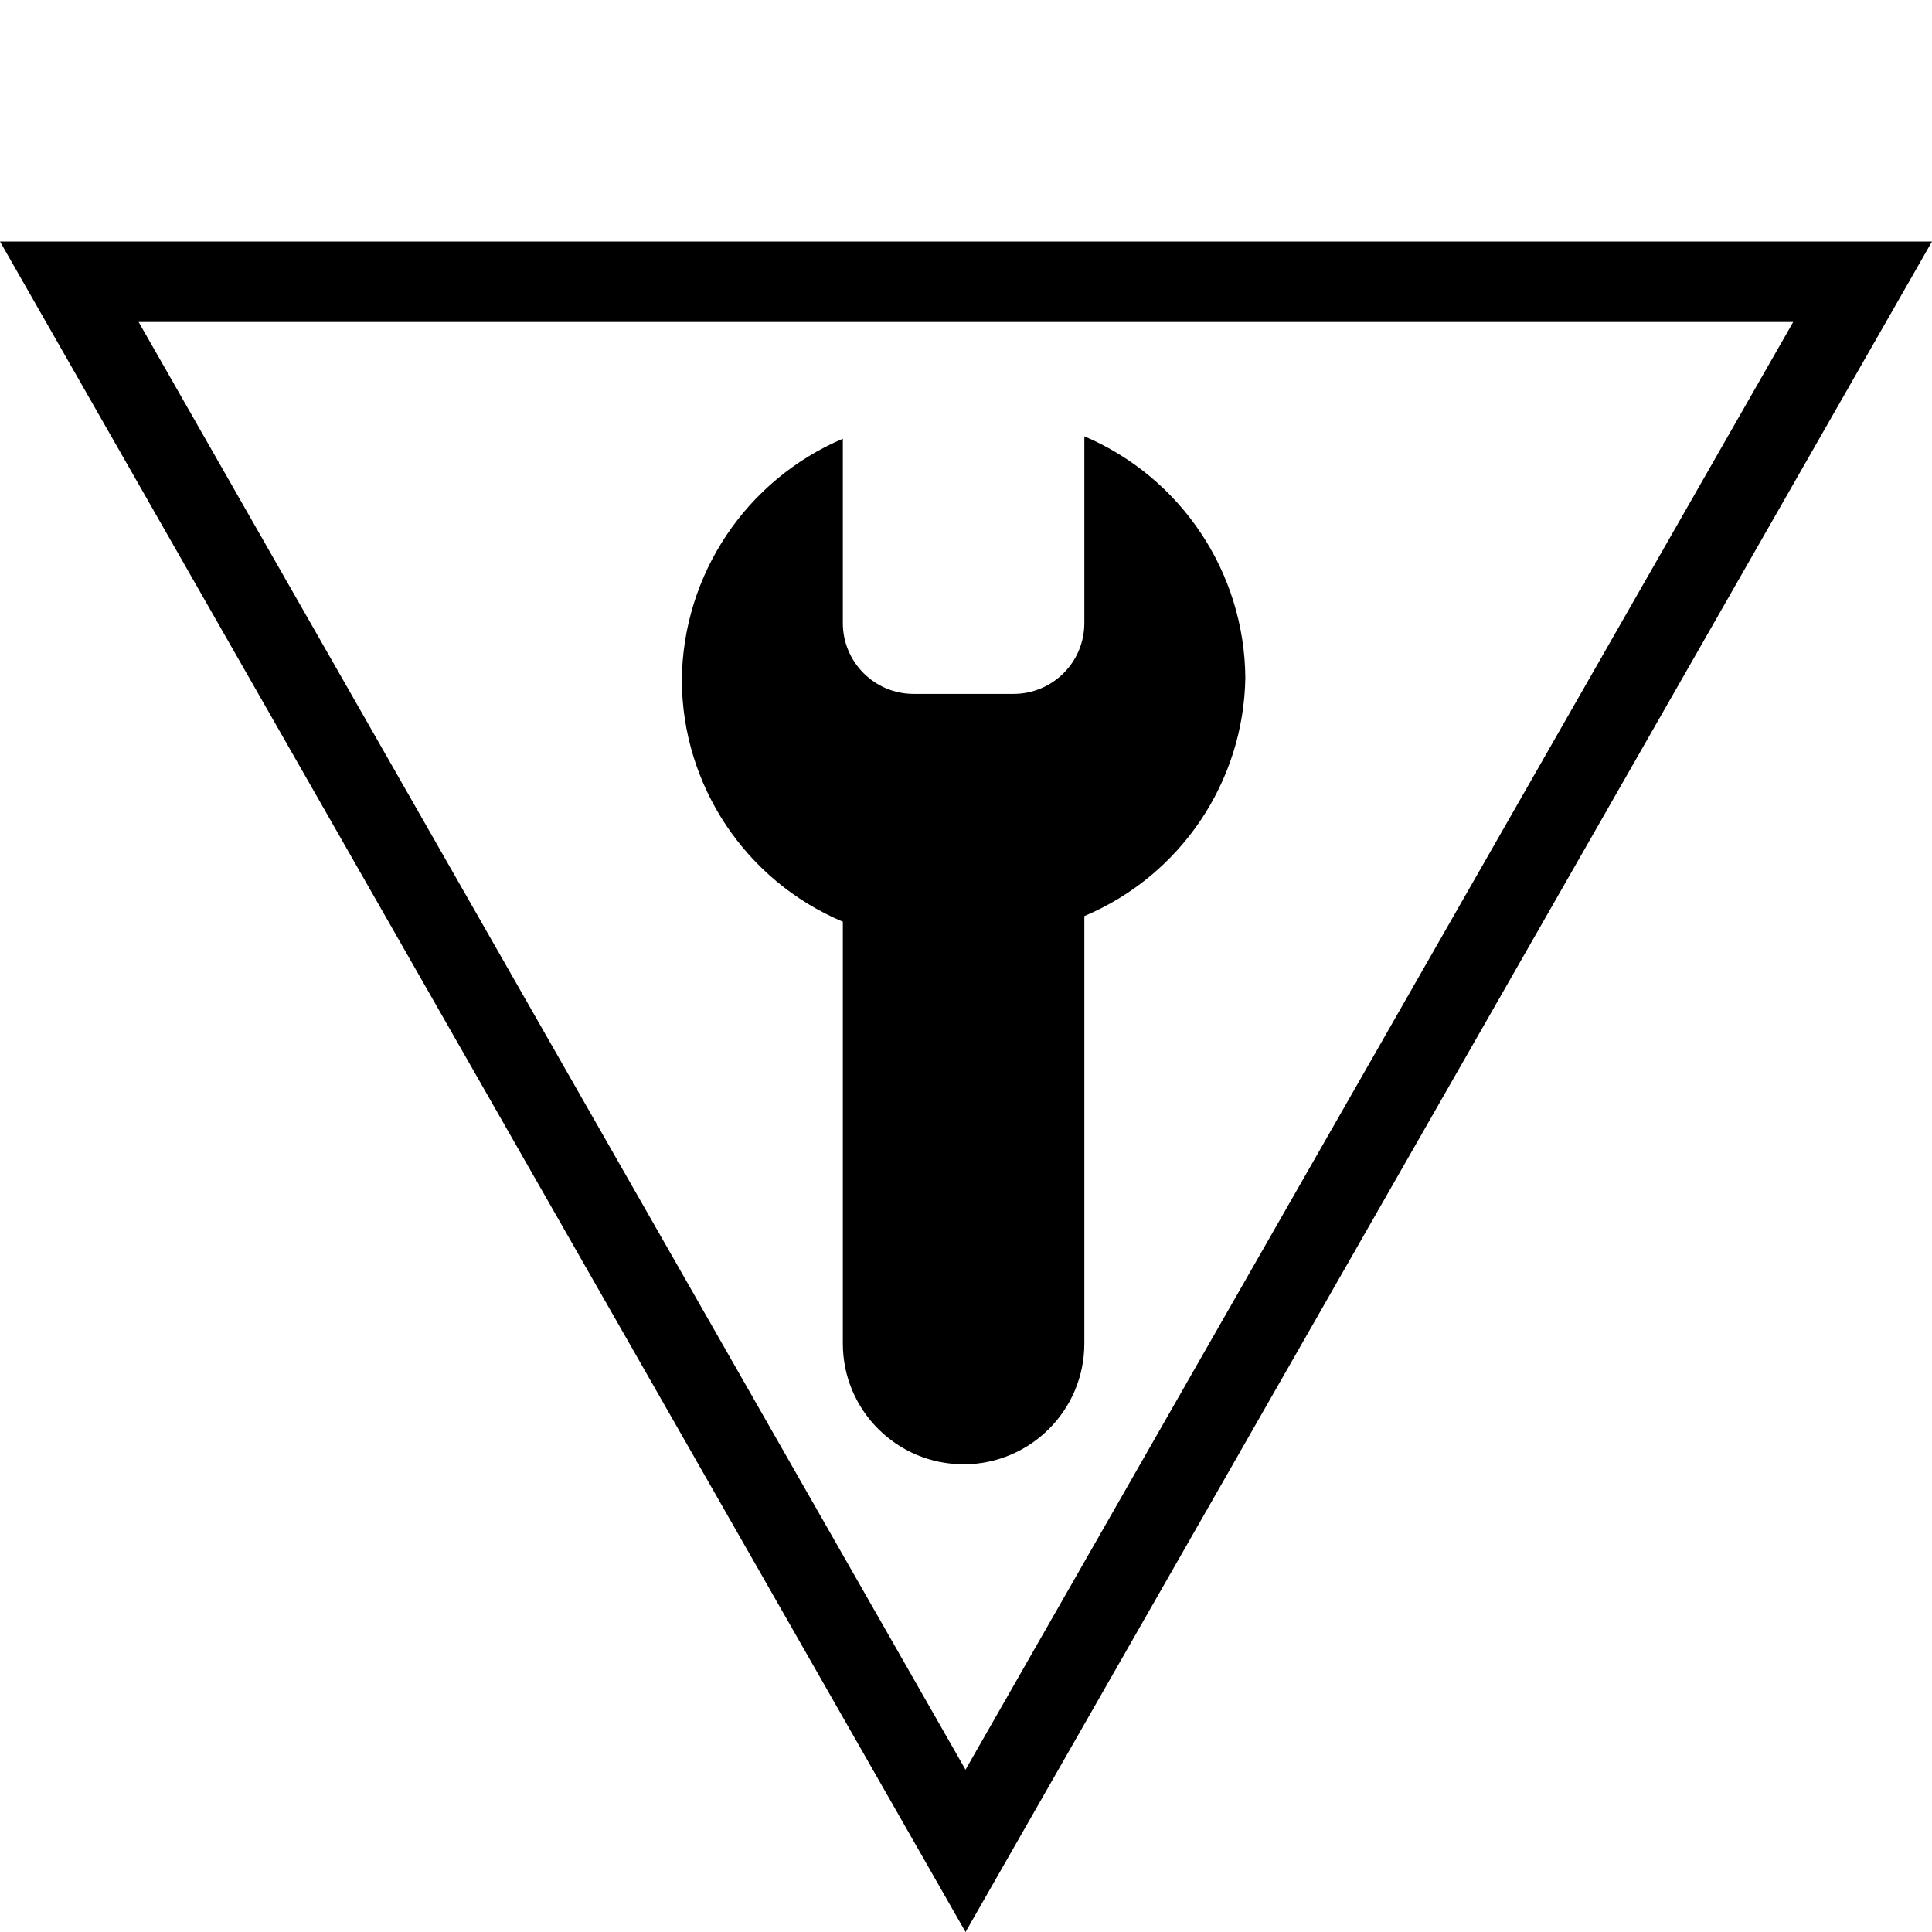 <?xml version="1.0" encoding="UTF-8"?>

<svg width="800px" height="800px" viewBox="0 0 512 512" version="1.1" xmlns="http://www.w3.org/2000/svg" xmlns:xlink="http://www.w3.org/1999/xlink">
    <title>namur-check-function</title>
    <g id="Page-1" stroke="none" stroke-width="1" fill="none" fill-rule="evenodd">
        <g id="add" fill="#000000" transform="translate(0, 64.008)">
            <path d="M512,1.42108547e-14 L255.877,447.992 L0,1.42108547e-14 L512,1.42108547e-14 Z M475.221,21.325 L36.736,21.325 L255.872,404.984 L475.221,21.325 Z M287.36,51.618 C313.047,62.566 329.801,87.697 330.027,115.618 C329.574,143.262 312.839,168.031 287.36,178.765 L287.36,178.765 L287.36,292.045 C287.36,309.718 273.033,324.045 255.36,324.045 C237.687,324.045 223.36,309.718 223.36,292.045 L223.36,292.045 L223.36,180.258 C197.599,169.401 180.807,144.214 180.693,116.258 C180.919,88.337 197.673,63.206 223.36,52.258 L223.36,52.258 L223.36,101.112 C223.36,111.48 231.765,119.885 242.133,119.885 L242.133,119.885 L268.587,119.885 C278.955,119.885 287.36,111.48 287.36,101.112 L287.36,101.112 Z" id="Combined-Shape">

</path>
        </g>
    </g>
</svg>